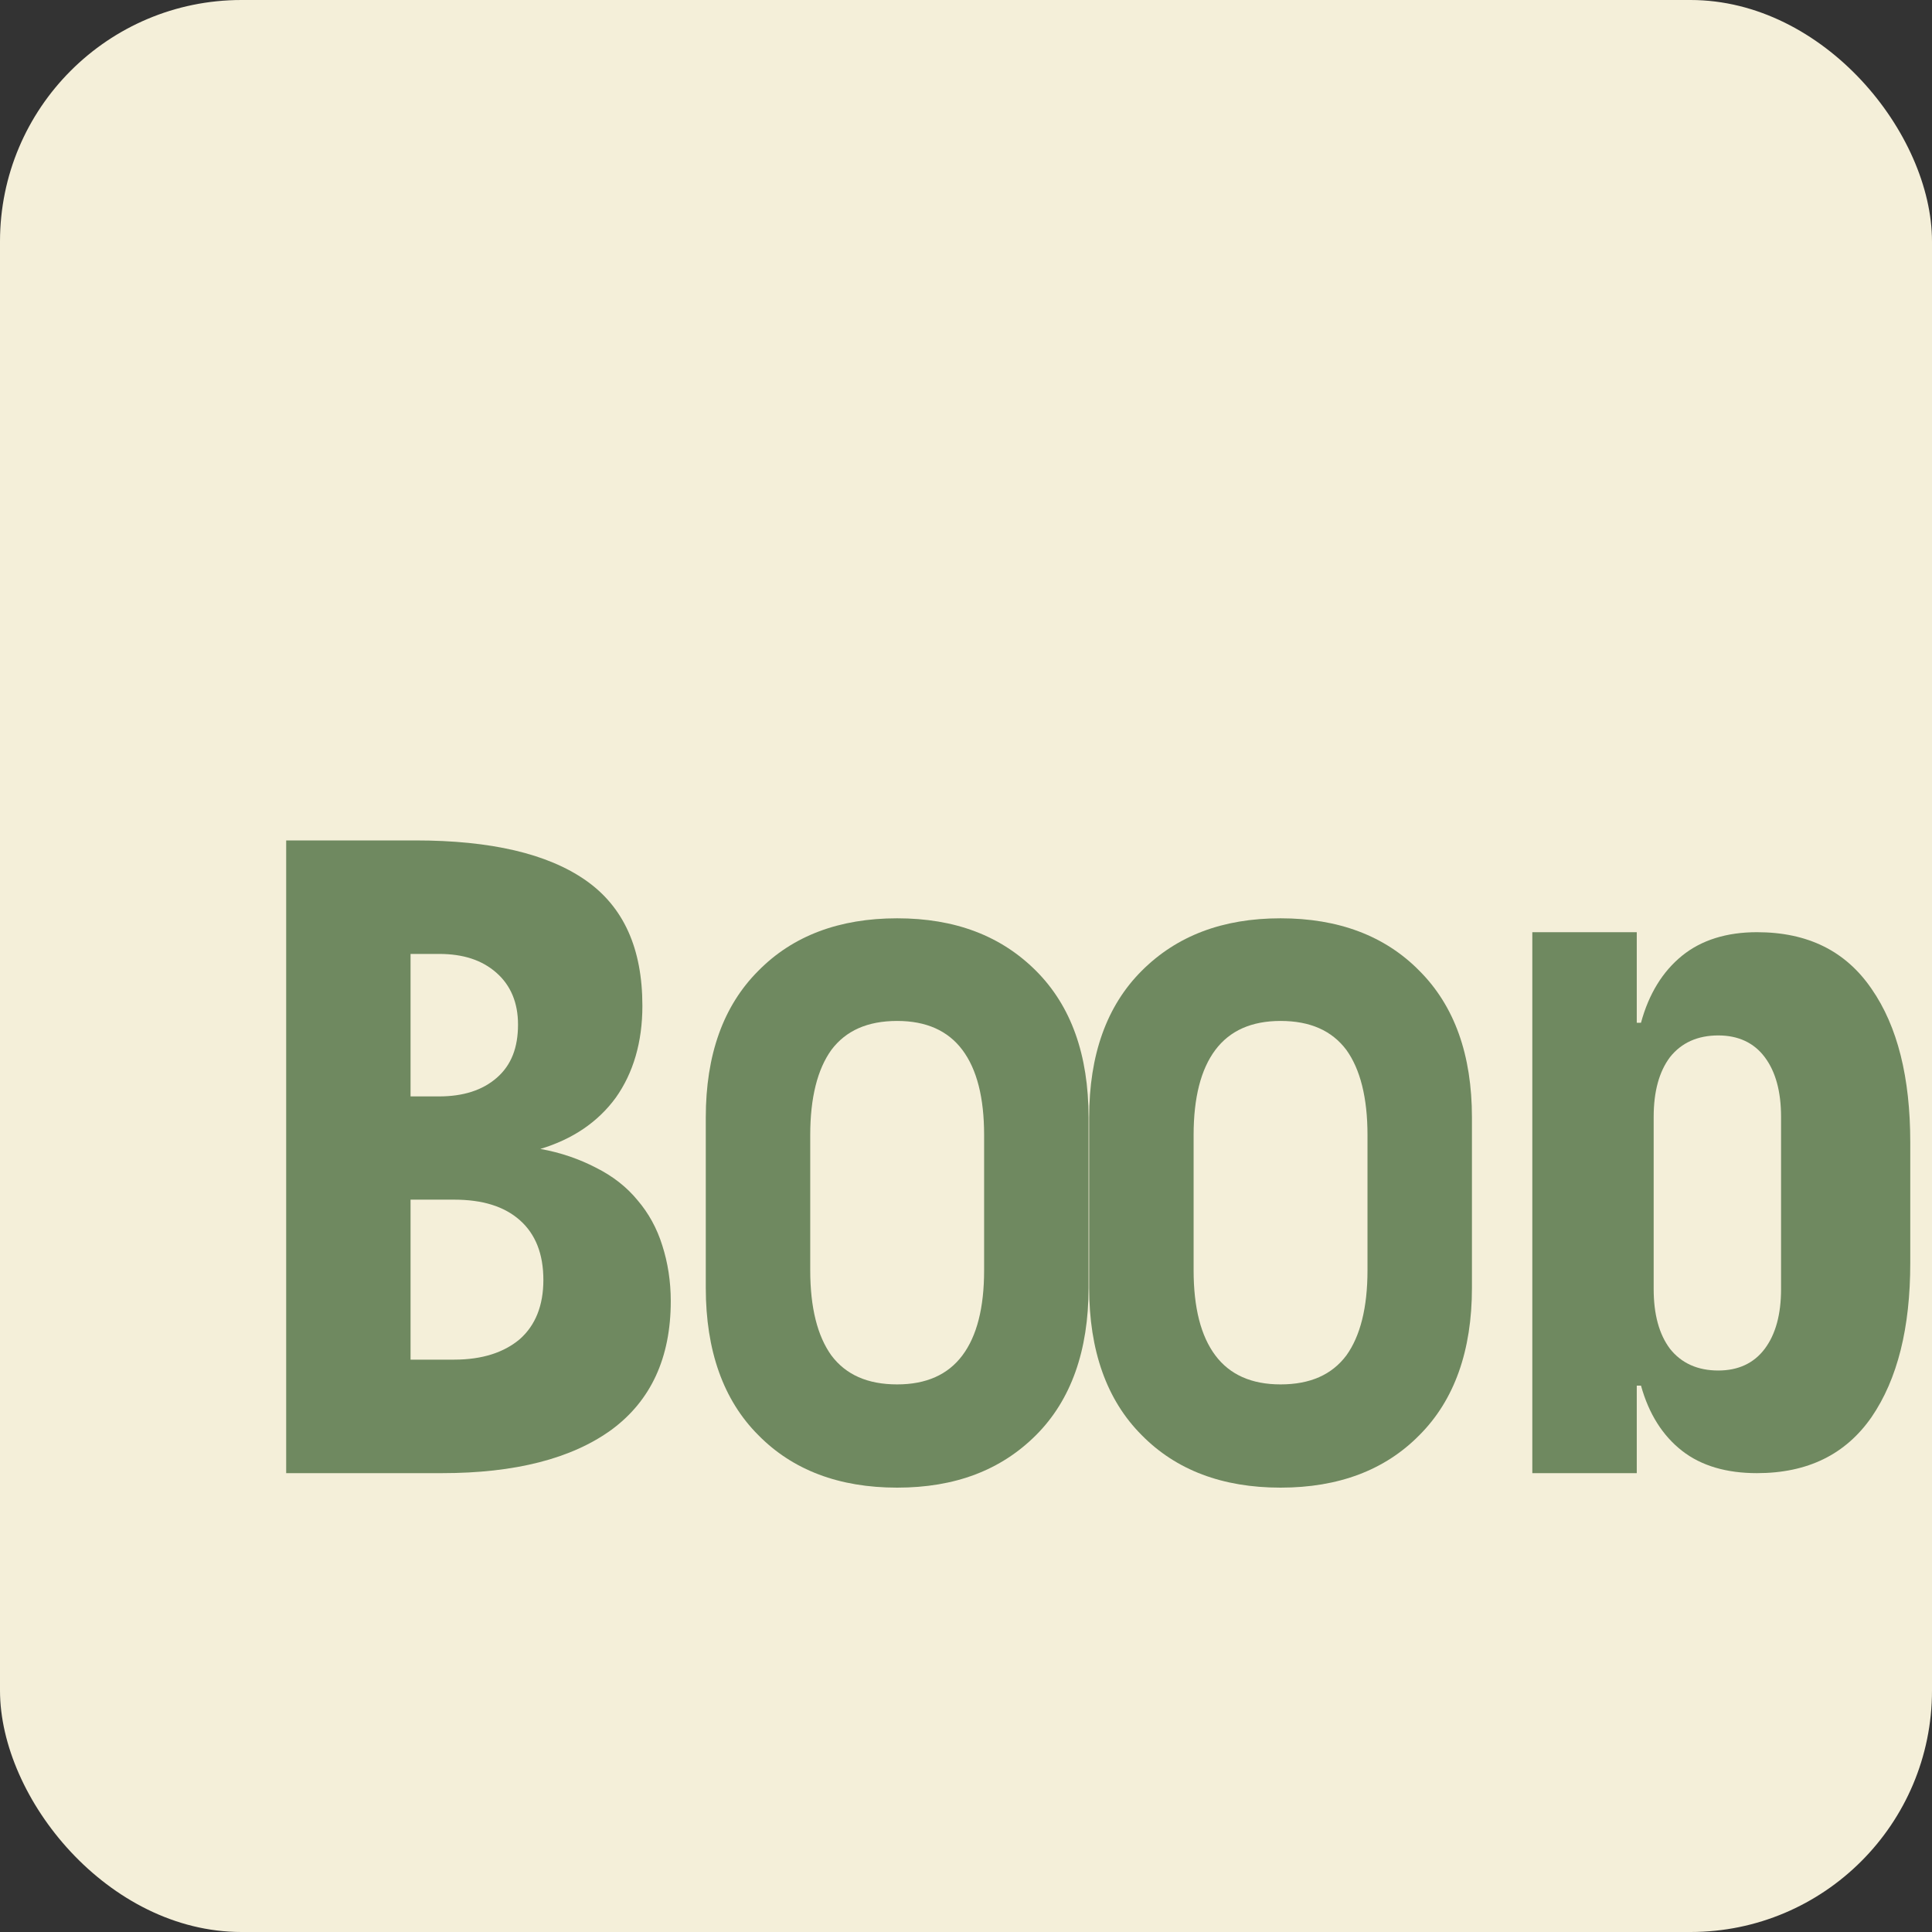 <svg xmlns="http://www.w3.org/2000/svg" width="32" height="32" viewBox="0 0 32 32" fill="none">
  <rect x="0" y="0" width="32" height="32" fill="#333333" stroke="none"/>
  <rect width="32" height="32" rx="4" fill="#F4EFD9"/>
  <path d="M4.74 20.76V13.92H6.88C8.13 13.92 9.07 14.14 9.7 14.58C10.33 15.02 10.64 15.71 10.64 16.66C10.64 17.26 10.49 17.77 10.2 18.18C9.9 18.59 9.48 18.87 8.95 19.03C9.29 19.09 9.6 19.2 9.87 19.34C10.15 19.48 10.38 19.66 10.56 19.88C10.74 20.09 10.88 20.34 10.97 20.63C11.06 20.91 11.11 21.22 11.11 21.55C11.11 22.49 10.78 23.2 10.13 23.68C9.47 24.16 8.53 24.4 7.32 24.4H4.74V20.76ZM7.27 18.16C7.67 18.16 7.99 18.06 8.23 17.85C8.47 17.64 8.58 17.35 8.58 16.97C8.58 16.61 8.46 16.32 8.22 16.11C7.98 15.9 7.67 15.8 7.27 15.8H6.8V18.16H7.27ZM7.52 22.52C7.99 22.52 8.35 22.4 8.61 22.18C8.87 21.95 9 21.62 9 21.2C9 20.77 8.87 20.44 8.61 20.21C8.35 19.98 7.99 19.87 7.52 19.87H6.8V22.52H7.52Z" fill="#6F8960"/>
  <path d="M14.86 24.64C13.9 24.64 13.13 24.35 12.56 23.77C11.98 23.19 11.69 22.37 11.69 21.33V18.51C11.69 17.47 11.98 16.66 12.56 16.08C13.13 15.5 13.9 15.21 14.86 15.21C15.82 15.21 16.58 15.5 17.16 16.08C17.74 16.66 18.03 17.47 18.03 18.51V21.33C18.03 22.37 17.74 23.19 17.16 23.77C16.58 24.35 15.82 24.64 14.86 24.64ZM14.86 22.93C15.34 22.93 15.7 22.77 15.94 22.45C16.18 22.13 16.3 21.66 16.3 21.04V18.8C16.3 18.18 16.18 17.71 15.94 17.39C15.7 17.07 15.34 16.91 14.86 16.91C14.37 16.91 14.01 17.07 13.77 17.39C13.54 17.71 13.42 18.18 13.42 18.8V21.04C13.42 21.66 13.54 22.13 13.77 22.45C14.01 22.77 14.37 22.93 14.86 22.93Z" fill="#6F8960"/>
  <path d="M21.21 24.64C20.25 24.64 19.48 24.35 18.91 23.77C18.33 23.19 18.04 22.37 18.04 21.33V18.51C18.04 17.47 18.33 16.66 18.91 16.08C19.49 15.5 20.25 15.21 21.21 15.21C22.17 15.21 22.94 15.5 23.51 16.08C24.09 16.66 24.38 17.47 24.38 18.51V21.33C24.38 22.37 24.09 23.19 23.51 23.77C22.94 24.35 22.17 24.64 21.21 24.64ZM21.21 22.93C21.7 22.93 22.06 22.77 22.3 22.45C22.53 22.13 22.65 21.66 22.65 21.04V18.8C22.65 18.18 22.53 17.71 22.3 17.39C22.06 17.07 21.7 16.91 21.21 16.91C20.73 16.91 20.37 17.07 20.13 17.39C19.89 17.71 19.77 18.18 19.77 18.8V21.04C19.77 21.66 19.89 22.13 20.13 22.45C20.37 22.77 20.73 22.93 21.21 22.93Z" fill="#6F8960"/>
  <path d="M25.38 24.4V15.44H27.11V16.94H27.18C27.31 16.46 27.54 16.09 27.86 15.83C28.18 15.57 28.6 15.44 29.1 15.44C29.94 15.44 30.57 15.75 31 16.38C31.43 17 31.64 17.85 31.64 18.92V20.92C31.64 21.99 31.43 22.84 31 23.47C30.57 24.09 29.94 24.4 29.1 24.4C28.6 24.4 28.18 24.28 27.86 24.03C27.54 23.78 27.31 23.42 27.18 22.95H27.11V24.4H25.38ZM28.46 22.7C28.79 22.7 29.05 22.58 29.23 22.34C29.41 22.1 29.5 21.77 29.5 21.35V18.5C29.5 18.08 29.41 17.75 29.23 17.51C29.05 17.27 28.79 17.15 28.46 17.15C28.12 17.15 27.85 17.27 27.66 17.51C27.48 17.75 27.39 18.08 27.39 18.5V21.35C27.39 21.77 27.48 22.1 27.66 22.34C27.85 22.58 28.12 22.7 28.46 22.7Z" fill="#6F8960"/>
</svg>